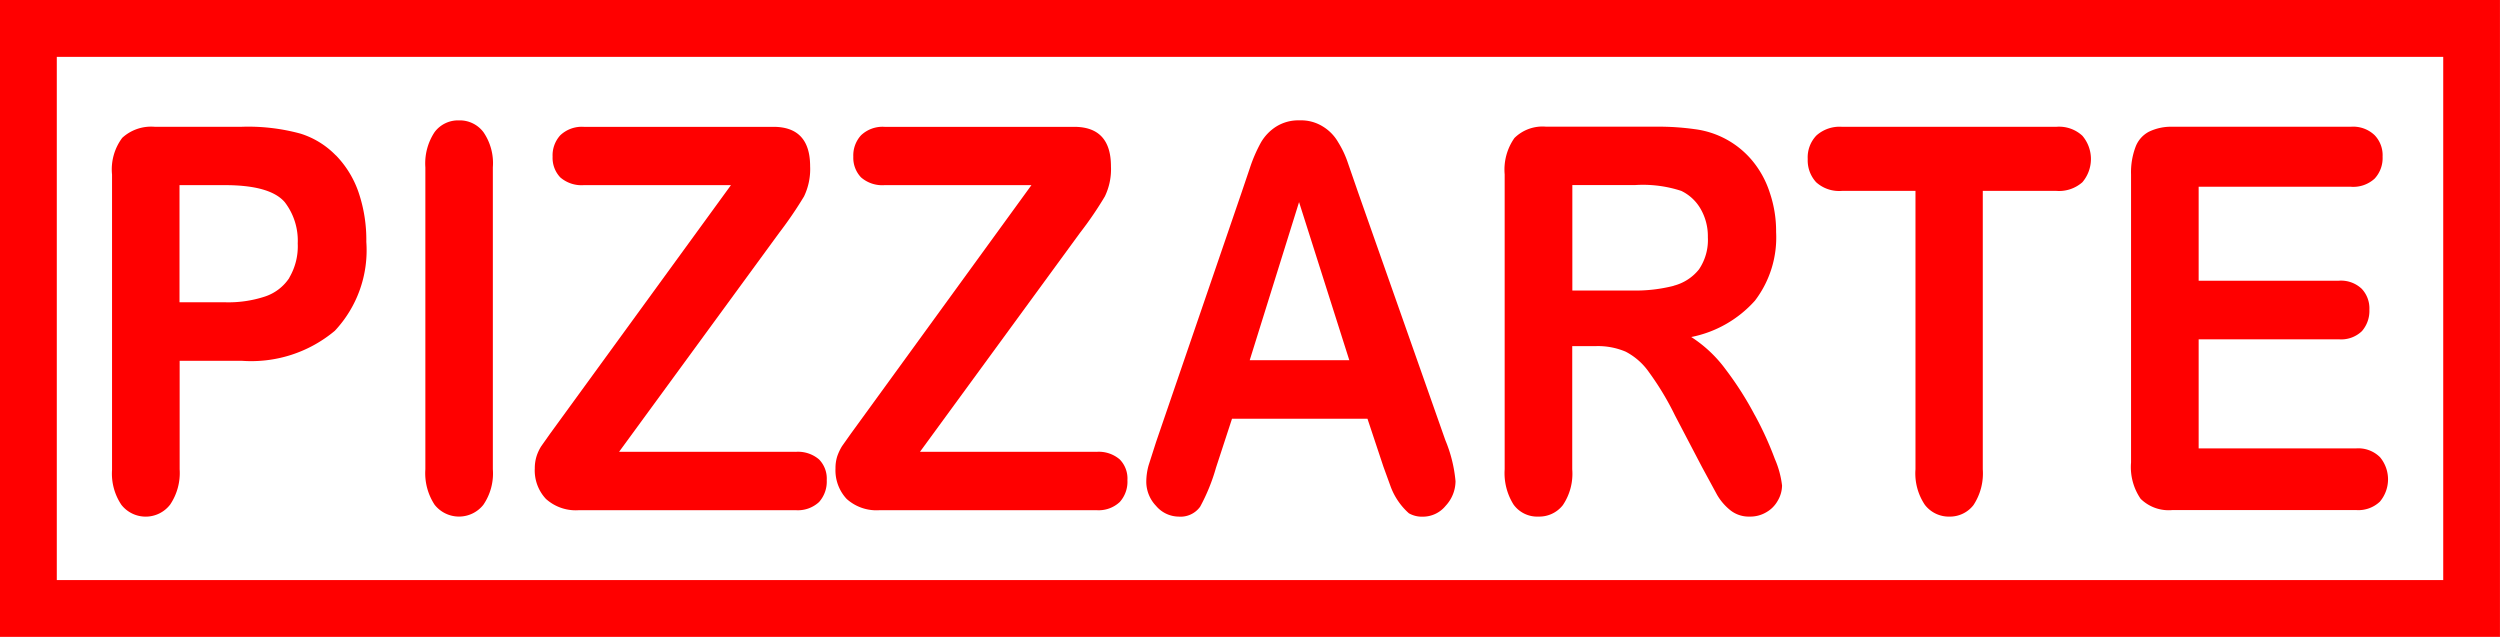 <svg id="logo" xmlns="http://www.w3.org/2000/svg" xmlns:xlink="http://www.w3.org/1999/xlink" width="122.502" height="31.206" viewBox="0 0 122.502 31.206">
  <defs>
    <clipPath id="clip-path">
      <rect id="Retângulo_2" data-name="Retângulo 2" width="122.502" height="31.206" fill="red"/>
    </clipPath>
  </defs>
  <g id="Grupo_1" data-name="Grupo 1" clip-path="url(#clip-path)">
    <path id="Caminho_1" data-name="Caminho 1" d="M49.456,44.985a4.125,4.125,0,0,0-1.728-1.063,9.708,9.708,0,0,0-2.9-.335H40.587a2.093,2.093,0,0,0-1.593.541,2.581,2.581,0,0,0-.5,1.8V60.4a2.735,2.735,0,0,0,.459,1.712,1.513,1.513,0,0,0,2.387-.011,2.771,2.771,0,0,0,.467-1.731V55.052h3.029a6.372,6.372,0,0,0,4.577-1.471,5.77,5.77,0,0,0,1.541-4.356,7.237,7.237,0,0,0-.378-2.421,4.859,4.859,0,0,0-1.115-1.82m-2.276,6a2.286,2.286,0,0,1-1.2.921,5.718,5.718,0,0,1-1.949.281H41.8v-5.74h2.226c1.478,0,2.457.28,2.931.834a3.092,3.092,0,0,1,.636,2.024,3.024,3.024,0,0,1-.415,1.679" transform="translate(-33.004 -37.374)" fill="red"/>
    <path id="Caminho_2" data-name="Caminho 2" d="M147.873,41.389a1.433,1.433,0,0,0-1.184.571,2.776,2.776,0,0,0-.455,1.731V58.483a2.817,2.817,0,0,0,.455,1.742,1.522,1.522,0,0,0,2.387,0,2.722,2.722,0,0,0,.465-1.742V43.691a2.68,2.68,0,0,0-.465-1.731,1.452,1.452,0,0,0-1.2-.571" transform="translate(-125.391 -35.49)" fill="red"/>
    <path id="Caminho_3" data-name="Caminho 3" d="M196.62,59.511h-8.646l7.848-10.734A19.39,19.39,0,0,0,197.034,47a3.086,3.086,0,0,0,.3-1.473c0-1.29-.6-1.938-1.8-1.938h-9.294a1.534,1.534,0,0,0-1.15.415,1.46,1.46,0,0,0-.375,1.049,1.389,1.389,0,0,0,.375,1.012,1.585,1.585,0,0,0,1.15.381h7.214l-8.4,11.544-.467.642-.424.6a2.146,2.146,0,0,0-.235.5,1.989,1.989,0,0,0-.086.59,2.039,2.039,0,0,0,.547,1.5,2.183,2.183,0,0,0,1.626.551H196.62a1.525,1.525,0,0,0,1.152-.4,1.5,1.5,0,0,0,.376-1.071,1.345,1.345,0,0,0-.376-1.015,1.586,1.586,0,0,0-1.152-.372" transform="translate(-157.637 -37.374)" fill="red"/>
    <path id="Caminho_4" data-name="Caminho 4" d="M300.046,59.511H291.4l7.845-10.734A17.606,17.606,0,0,0,300.457,47a3.065,3.065,0,0,0,.3-1.473c0-1.29-.6-1.938-1.806-1.938H289.66a1.529,1.529,0,0,0-1.15.415,1.462,1.462,0,0,0-.378,1.049,1.391,1.391,0,0,0,.378,1.012,1.58,1.58,0,0,0,1.15.381h7.2l-8.387,11.544-.467.642-.424.6a2.526,2.526,0,0,0-.237.5,1.9,1.9,0,0,0-.086.59,2.052,2.052,0,0,0,.547,1.5,2.184,2.184,0,0,0,1.625.551h10.61a1.514,1.514,0,0,0,1.147-.4,1.489,1.489,0,0,0,.376-1.071,1.339,1.339,0,0,0-.376-1.015,1.575,1.575,0,0,0-1.147-.372" transform="translate(-246.319 -37.374)" fill="red"/>
    <path id="Caminho_5" data-name="Caminho 5" d="M404.427,44.932l-.5-1.444a4.762,4.762,0,0,0-.479-1.024,2.157,2.157,0,0,0-.745-.77,2.015,2.015,0,0,0-1.149-.306,2.038,2.038,0,0,0-1.147.306,2.276,2.276,0,0,0-.746.777,7.24,7.24,0,0,0-.535,1.23l-.425,1.256-4.179,12.193-.365,1.14a3.055,3.055,0,0,0-.114.8,1.712,1.712,0,0,0,.479,1.189,1.466,1.466,0,0,0,1.1.525,1.182,1.182,0,0,0,1.06-.485,9.271,9.271,0,0,0,.777-1.912l.785-2.4h6.637l.782,2.351.369,1.015a3.291,3.291,0,0,0,.879,1.269,1.3,1.3,0,0,0,.673.166,1.441,1.441,0,0,0,1.131-.537,1.786,1.786,0,0,0,.481-1.2,6.807,6.807,0,0,0-.5-2.015Zm-5.316,8.208,2.418-7.747,2.462,7.747Z" transform="translate(-337.874 -35.49)" fill="red"/>
    <path id="Caminho_6" data-name="Caminho 6" d="M529.506,57.716a16.106,16.106,0,0,0-1.428-2.241,6.36,6.36,0,0,0-1.685-1.587,5.656,5.656,0,0,0,3.121-1.782,5.1,5.1,0,0,0,1.037-3.356,5.856,5.856,0,0,0-.31-1.934,4.708,4.708,0,0,0-.894-1.613,4.386,4.386,0,0,0-2.785-1.5,12.713,12.713,0,0,0-1.9-.121h-5.382a1.956,1.956,0,0,0-1.551.554,2.688,2.688,0,0,0-.479,1.782V60.368a2.891,2.891,0,0,0,.436,1.731,1.428,1.428,0,0,0,1.224.588,1.467,1.467,0,0,0,1.192-.562,2.754,2.754,0,0,0,.459-1.757V54.334h1.161a3.477,3.477,0,0,1,1.457.272,3.175,3.175,0,0,1,1.138,1,13.951,13.951,0,0,1,1.278,2.123l1.329,2.539.736,1.356a2.72,2.72,0,0,0,.654.757,1.449,1.449,0,0,0,.94.306,1.535,1.535,0,0,0,.825-.218,1.464,1.464,0,0,0,.554-.565,1.489,1.489,0,0,0,.209-.74,4.585,4.585,0,0,0-.353-1.3,16.4,16.4,0,0,0-.978-2.144m-3.981-6.34a7.538,7.538,0,0,1-2,.23h-2.964V46.444h3.053a6.016,6.016,0,0,1,2.285.284,2.187,2.187,0,0,1,.958.9,2.669,2.669,0,0,1,.344,1.37,2.567,2.567,0,0,1-.435,1.576,2.328,2.328,0,0,1-1.238.8" transform="translate(-443.52 -37.374)" fill="red"/>
    <path id="Caminho_7" data-name="Caminho 7" d="M633.656,43.587H623.137a1.7,1.7,0,0,0-1.246.427,1.547,1.547,0,0,0-.425,1.152,1.582,1.582,0,0,0,.413,1.138,1.677,1.677,0,0,0,1.258.424h3.609v13.64a2.762,2.762,0,0,0,.459,1.742,1.479,1.479,0,0,0,1.2.578,1.461,1.461,0,0,0,1.181-.562,2.821,2.821,0,0,0,.458-1.757V46.728h3.608a1.728,1.728,0,0,0,1.272-.424,1.756,1.756,0,0,0,0-2.278,1.678,1.678,0,0,0-1.272-.439" transform="translate(-532.886 -37.374)" fill="red"/>
    <path id="Caminho_8" data-name="Caminho 8" d="M744.809,59.771a1.51,1.51,0,0,0-1.17-.425h-7.71V54h6.864a1.464,1.464,0,0,0,1.136-.4,1.511,1.511,0,0,0,.366-1.05,1.4,1.4,0,0,0-.379-1.028,1.474,1.474,0,0,0-1.123-.393h-6.864V46.525h7.452a1.544,1.544,0,0,0,1.172-.4,1.479,1.479,0,0,0,.389-1.074A1.417,1.417,0,0,0,744.553,44a1.52,1.52,0,0,0-1.172-.415h-8.733a2.491,2.491,0,0,0-1.163.247,1.393,1.393,0,0,0-.654.756,3.518,3.518,0,0,0-.215,1.333V60.036a2.744,2.744,0,0,0,.47,1.78,1.959,1.959,0,0,0,1.562.551h8.991a1.532,1.532,0,0,0,1.17-.412,1.695,1.695,0,0,0,0-2.186" transform="translate(-628.193 -37.374)" fill="red"/>
    <path id="Caminho_9" data-name="Caminho 9" d="M119.72,0H0V31.206H122.5V0Zm0,28.424H2.783V2.785H119.72Z" fill="red" fill-rule="evenodd"/>
  </g>
</svg>
